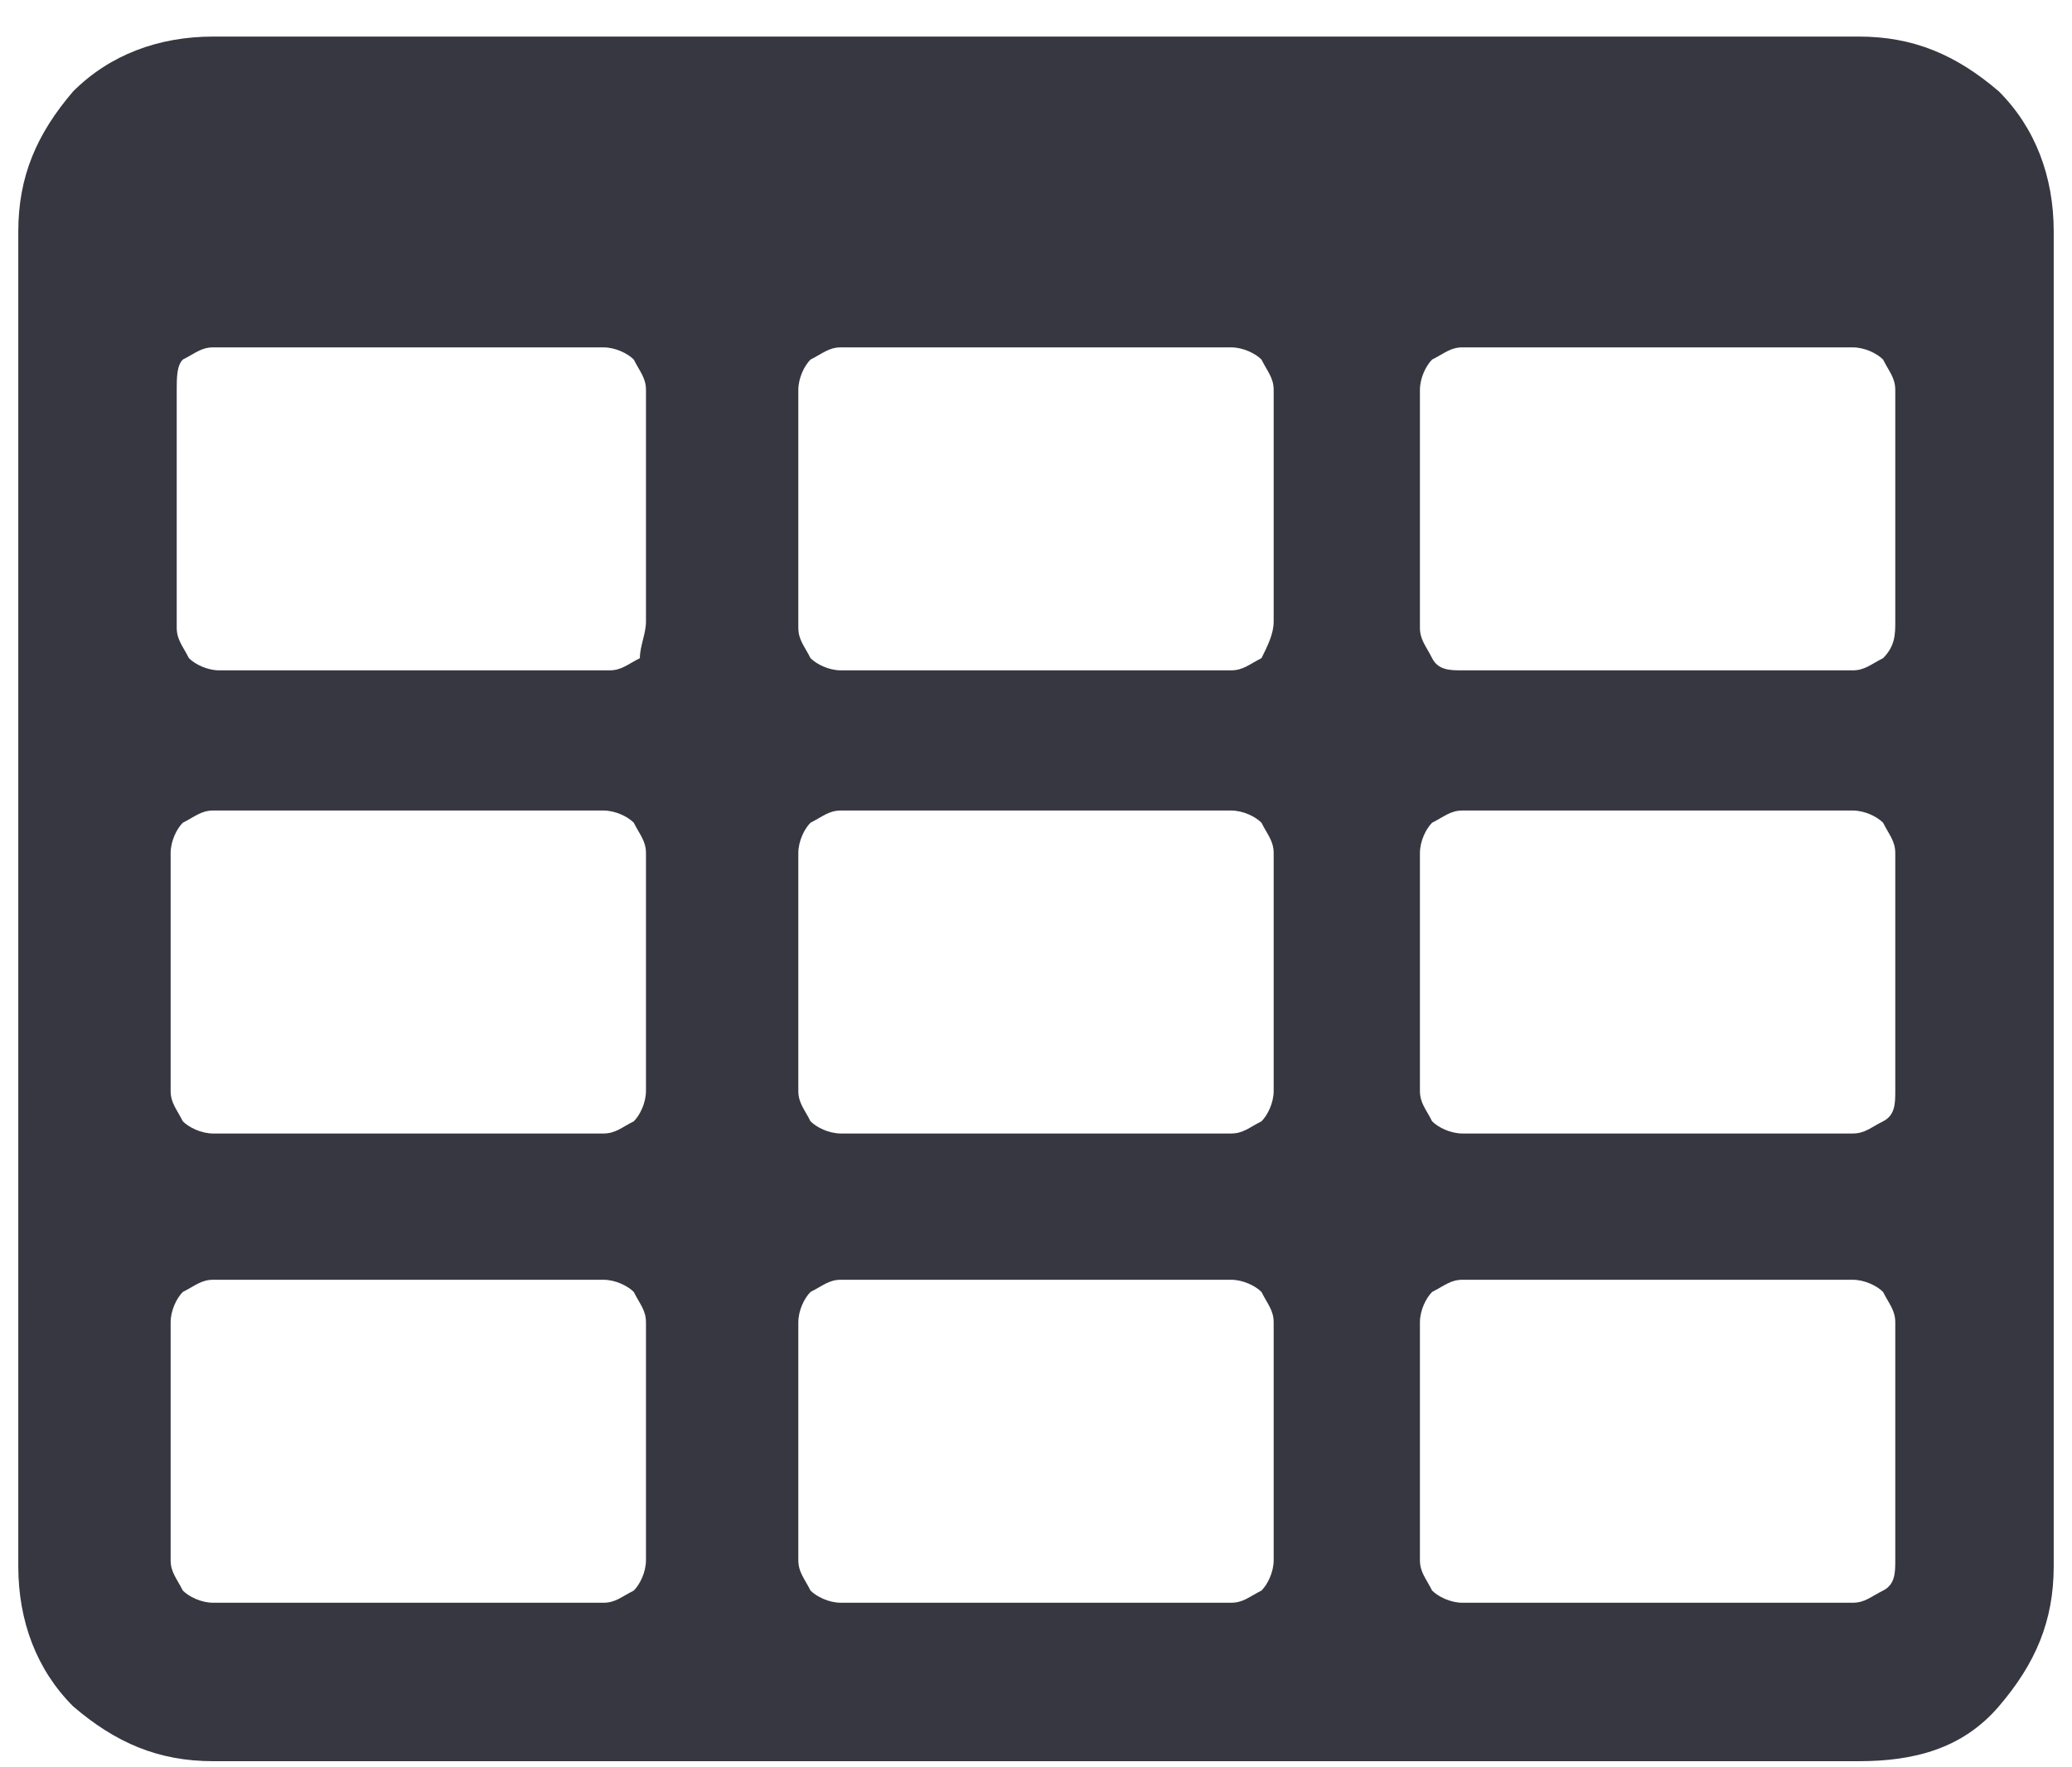 <?xml version="1.0" encoding="utf-8"?>
<!-- Generator: Adobe Illustrator 24.1.2, SVG Export Plug-In . SVG Version: 6.00 Build 0)  -->
<svg version="1.1" id="Layer_1" xmlns="http://www.w3.org/2000/svg" xmlns:xlink="http://www.w3.org/1999/xlink" x="0px" y="0px"
	 viewBox="0 0 34 29" style="enable-background:new 0 0 34 29;" xml:space="preserve">
<style type="text/css">
	.st0{fill:#373741;}
</style>
<path class="st0" d="M10.6,25.6v-3.9c0-0.2-0.1-0.3-0.2-0.5c-0.1-0.1-0.3-0.2-0.5-0.2H3.5c-0.2,0-0.3,0.1-0.5,0.2
	c-0.1,0.1-0.2,0.3-0.2,0.5v3.9c0,0.2,0.1,0.3,0.2,0.5c0.1,0.1,0.3,0.2,0.5,0.2h6.4c0.2,0,0.3-0.1,0.5-0.2
	C10.5,26,10.6,25.8,10.6,25.6z M10.6,17.9v-3.9c0-0.2-0.1-0.3-0.2-0.5c-0.1-0.1-0.3-0.2-0.5-0.2H3.5c-0.2,0-0.3,0.1-0.5,0.2
	c-0.1,0.1-0.2,0.3-0.2,0.5v3.9c0,0.2,0.1,0.3,0.2,0.5c0.1,0.1,0.3,0.2,0.5,0.2h6.4c0.2,0,0.3-0.1,0.5-0.2
	C10.5,18.3,10.6,18.1,10.6,17.9z M20.9,25.6v-3.9c0-0.2-0.1-0.3-0.2-0.5c-0.1-0.1-0.3-0.2-0.5-0.2h-6.4c-0.2,0-0.3,0.1-0.5,0.2
	c-0.1,0.1-0.2,0.3-0.2,0.5v3.9c0,0.2,0.1,0.3,0.2,0.5c0.1,0.1,0.3,0.2,0.5,0.2h6.4c0.2,0,0.3-0.1,0.5-0.2
	C20.8,26,20.9,25.8,20.9,25.6z M10.6,10.2V6.4c0-0.2-0.1-0.3-0.2-0.5c-0.1-0.1-0.3-0.2-0.5-0.2H3.5C3.3,5.7,3.2,5.8,3,5.9
	C2.9,6,2.9,6.2,2.9,6.4v3.9c0,0.2,0.1,0.3,0.2,0.5c0.1,0.1,0.3,0.2,0.5,0.2h6.4c0.2,0,0.3-0.1,0.5-0.2
	C10.5,10.6,10.6,10.4,10.6,10.2z M20.9,17.9v-3.9c0-0.2-0.1-0.3-0.2-0.5c-0.1-0.1-0.3-0.2-0.5-0.2h-6.4c-0.2,0-0.3,0.1-0.5,0.2
	c-0.1,0.1-0.2,0.3-0.2,0.5v3.9c0,0.2,0.1,0.3,0.2,0.5c0.1,0.1,0.3,0.2,0.5,0.2h6.4c0.2,0,0.3-0.1,0.5-0.2
	C20.8,18.3,20.9,18.1,20.9,17.9z M31.1,25.6v-3.9c0-0.2-0.1-0.3-0.2-0.5c-0.1-0.1-0.3-0.2-0.5-0.2h-6.4c-0.2,0-0.3,0.1-0.5,0.2
	c-0.1,0.1-0.2,0.3-0.2,0.5v3.9c0,0.2,0.1,0.3,0.2,0.5c0.1,0.1,0.3,0.2,0.5,0.2h6.4c0.2,0,0.3-0.1,0.5-0.2
	C31.1,26,31.1,25.8,31.1,25.6z M20.9,10.2V6.4c0-0.2-0.1-0.3-0.2-0.5c-0.1-0.1-0.3-0.2-0.5-0.2h-6.4c-0.2,0-0.3,0.1-0.5,0.2
	c-0.1,0.1-0.2,0.3-0.2,0.5v3.9c0,0.2,0.1,0.3,0.2,0.5c0.1,0.1,0.3,0.2,0.5,0.2h6.4c0.2,0,0.3-0.1,0.5-0.2
	C20.8,10.6,20.9,10.4,20.9,10.2z M31.1,17.9v-3.9c0-0.2-0.1-0.3-0.2-0.5c-0.1-0.1-0.3-0.2-0.5-0.2h-6.4c-0.2,0-0.3,0.1-0.5,0.2
	c-0.1,0.1-0.2,0.3-0.2,0.5v3.9c0,0.2,0.1,0.3,0.2,0.5c0.1,0.1,0.3,0.2,0.5,0.2h6.4c0.2,0,0.3-0.1,0.5-0.2
	C31.1,18.3,31.1,18.1,31.1,17.9z M31.1,10.2V6.4c0-0.2-0.1-0.3-0.2-0.5c-0.1-0.1-0.3-0.2-0.5-0.2h-6.4c-0.2,0-0.3,0.1-0.5,0.2
	c-0.1,0.1-0.2,0.3-0.2,0.5v3.9c0,0.2,0.1,0.3,0.2,0.5s0.3,0.2,0.5,0.2h6.4c0.2,0,0.3-0.1,0.5-0.2C31.1,10.6,31.1,10.4,31.1,10.2z
	 M33.7,3.8v21.9c0,0.9-0.3,1.6-0.9,2.3s-1.4,0.9-2.3,0.9h-27c-0.9,0-1.6-0.3-2.3-0.9c-0.6-0.6-0.9-1.4-0.9-2.3V3.8
	c0-0.9,0.3-1.6,0.9-2.3c0.6-0.6,1.4-0.9,2.3-0.9h27c0.9,0,1.6,0.3,2.3,0.9C33.4,2.1,33.7,2.9,33.7,3.8z"/>
</svg>
